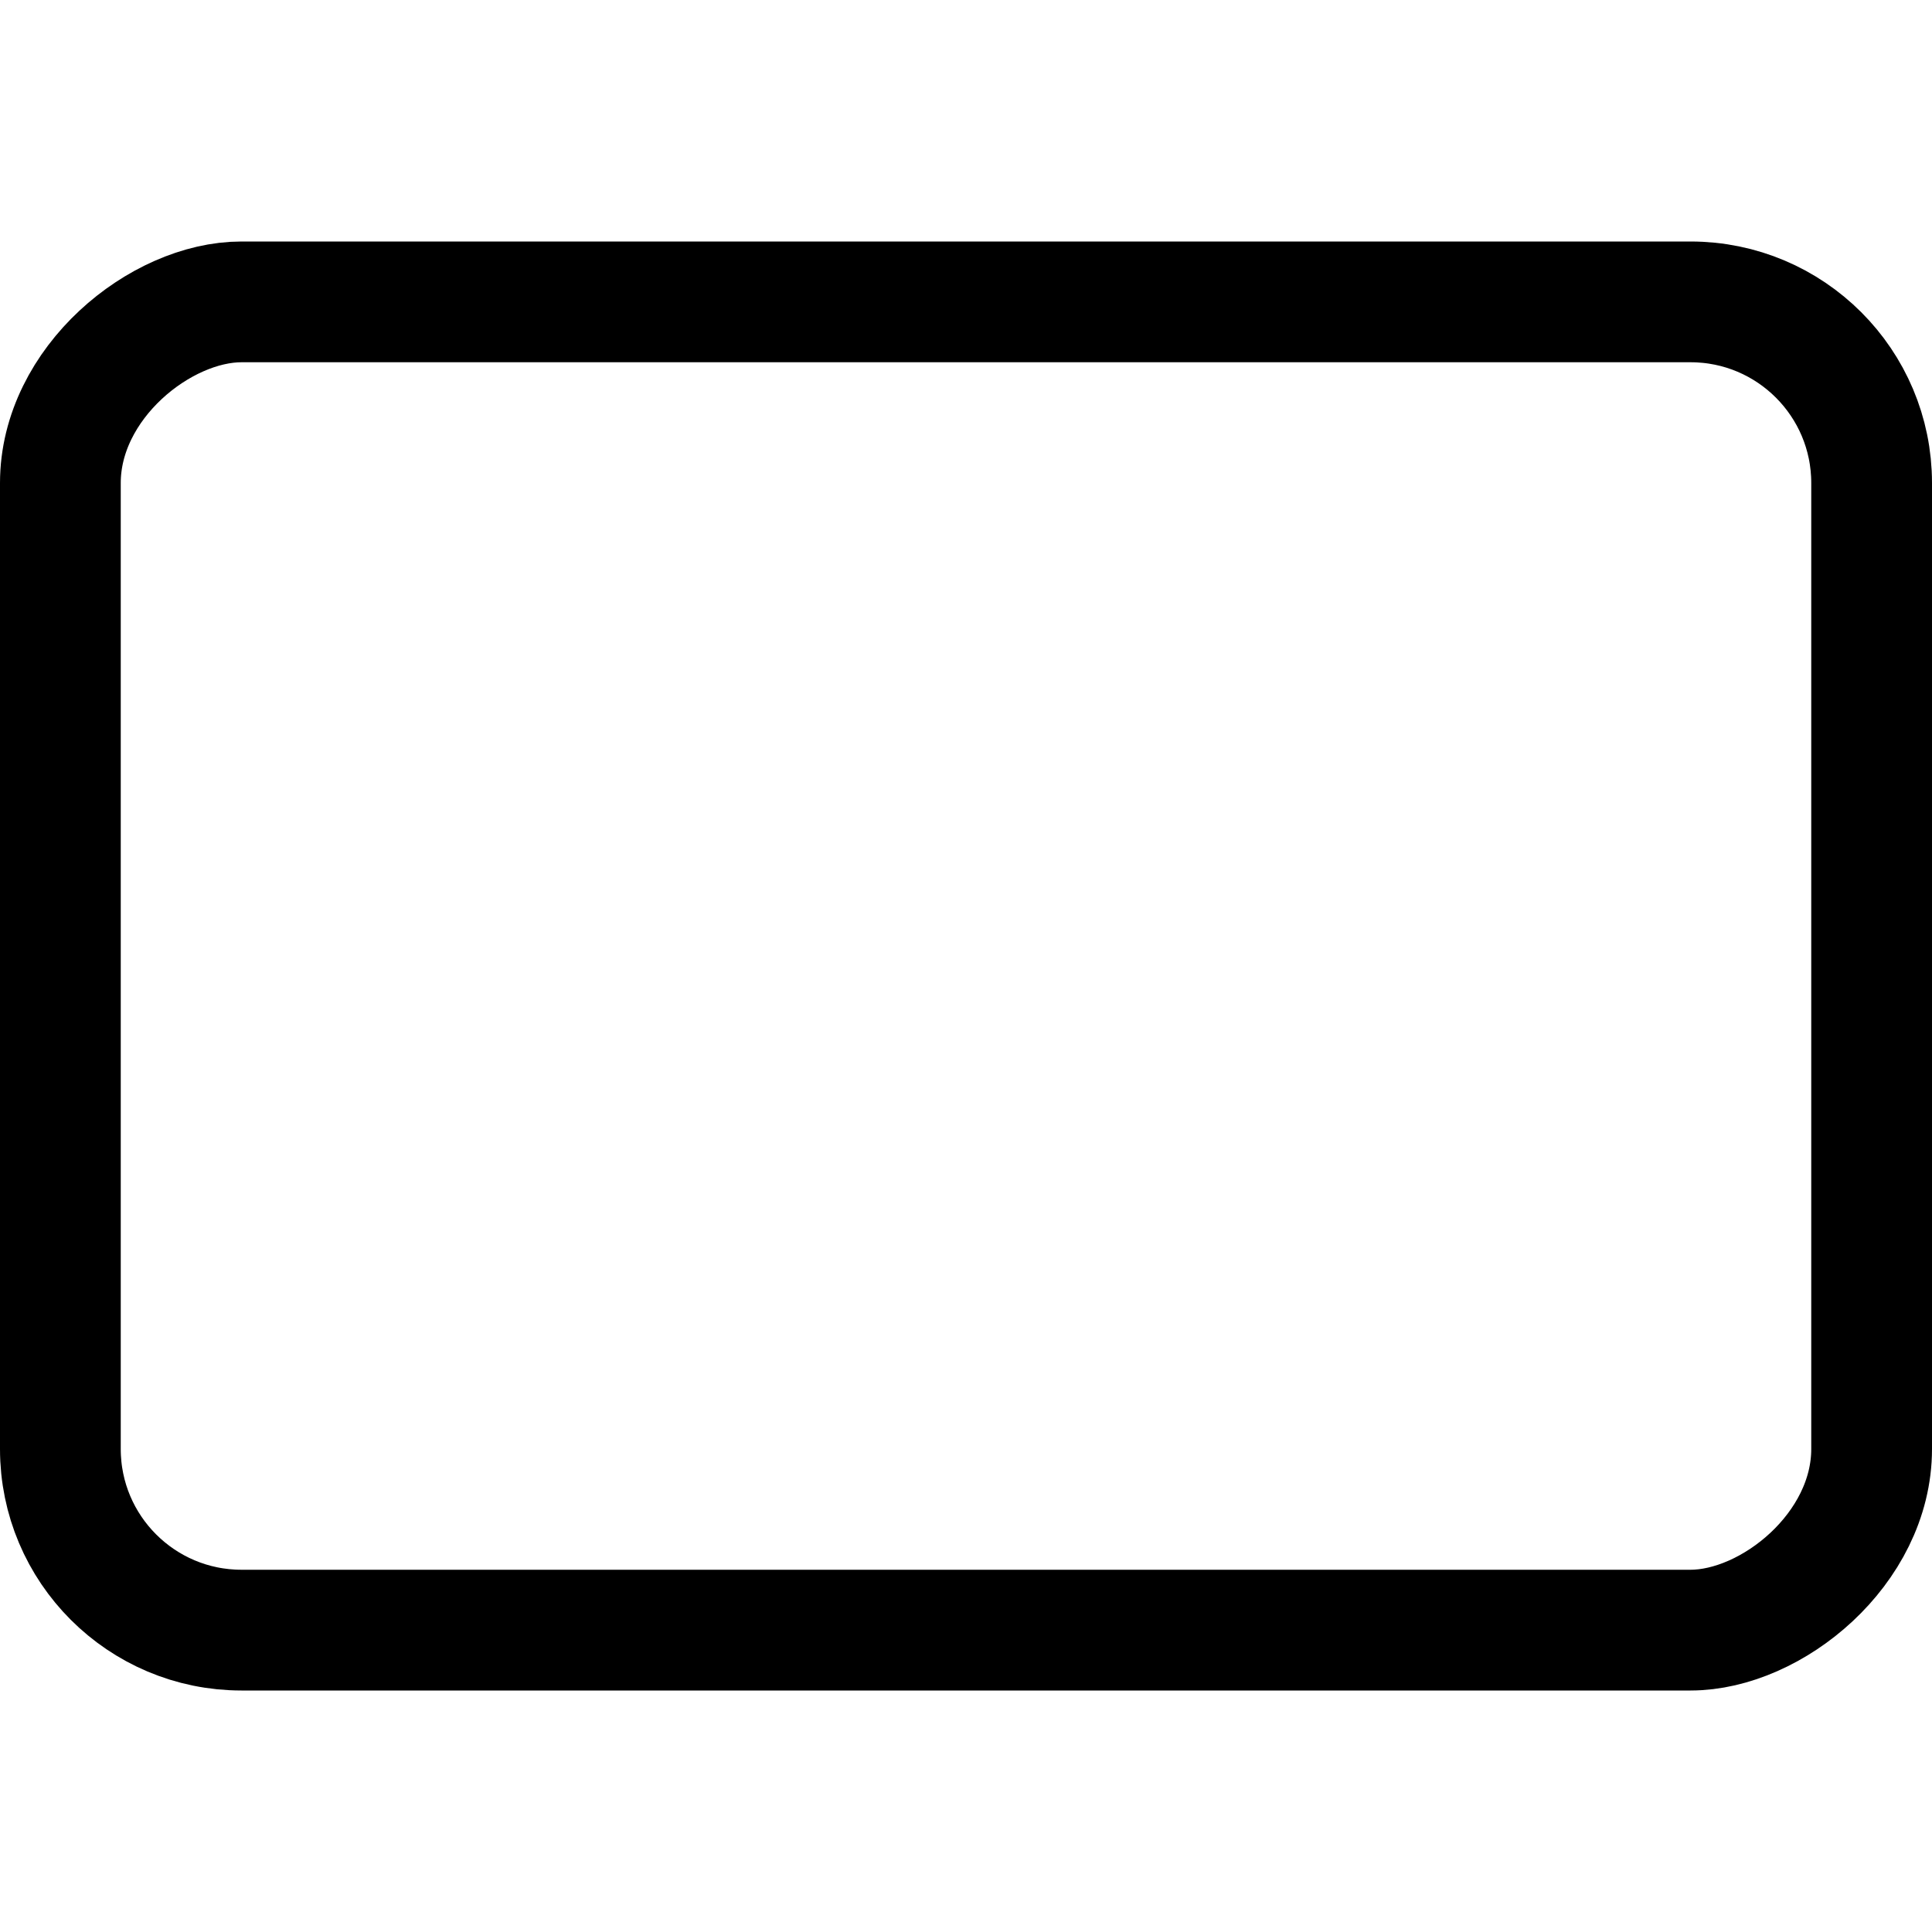 <svg xmlns="http://www.w3.org/2000/svg" class="ionicon" viewBox="0 0 512 512"><title>Tablet Landscape</title><rect x="80" y="16" width="352" height="480" rx="48" ry="48" transform="rotate(-90 256 256)" fill="none" stroke="currentColor" stroke-linecap="round" stroke-linejoin="round" stroke-width="32"/></svg>